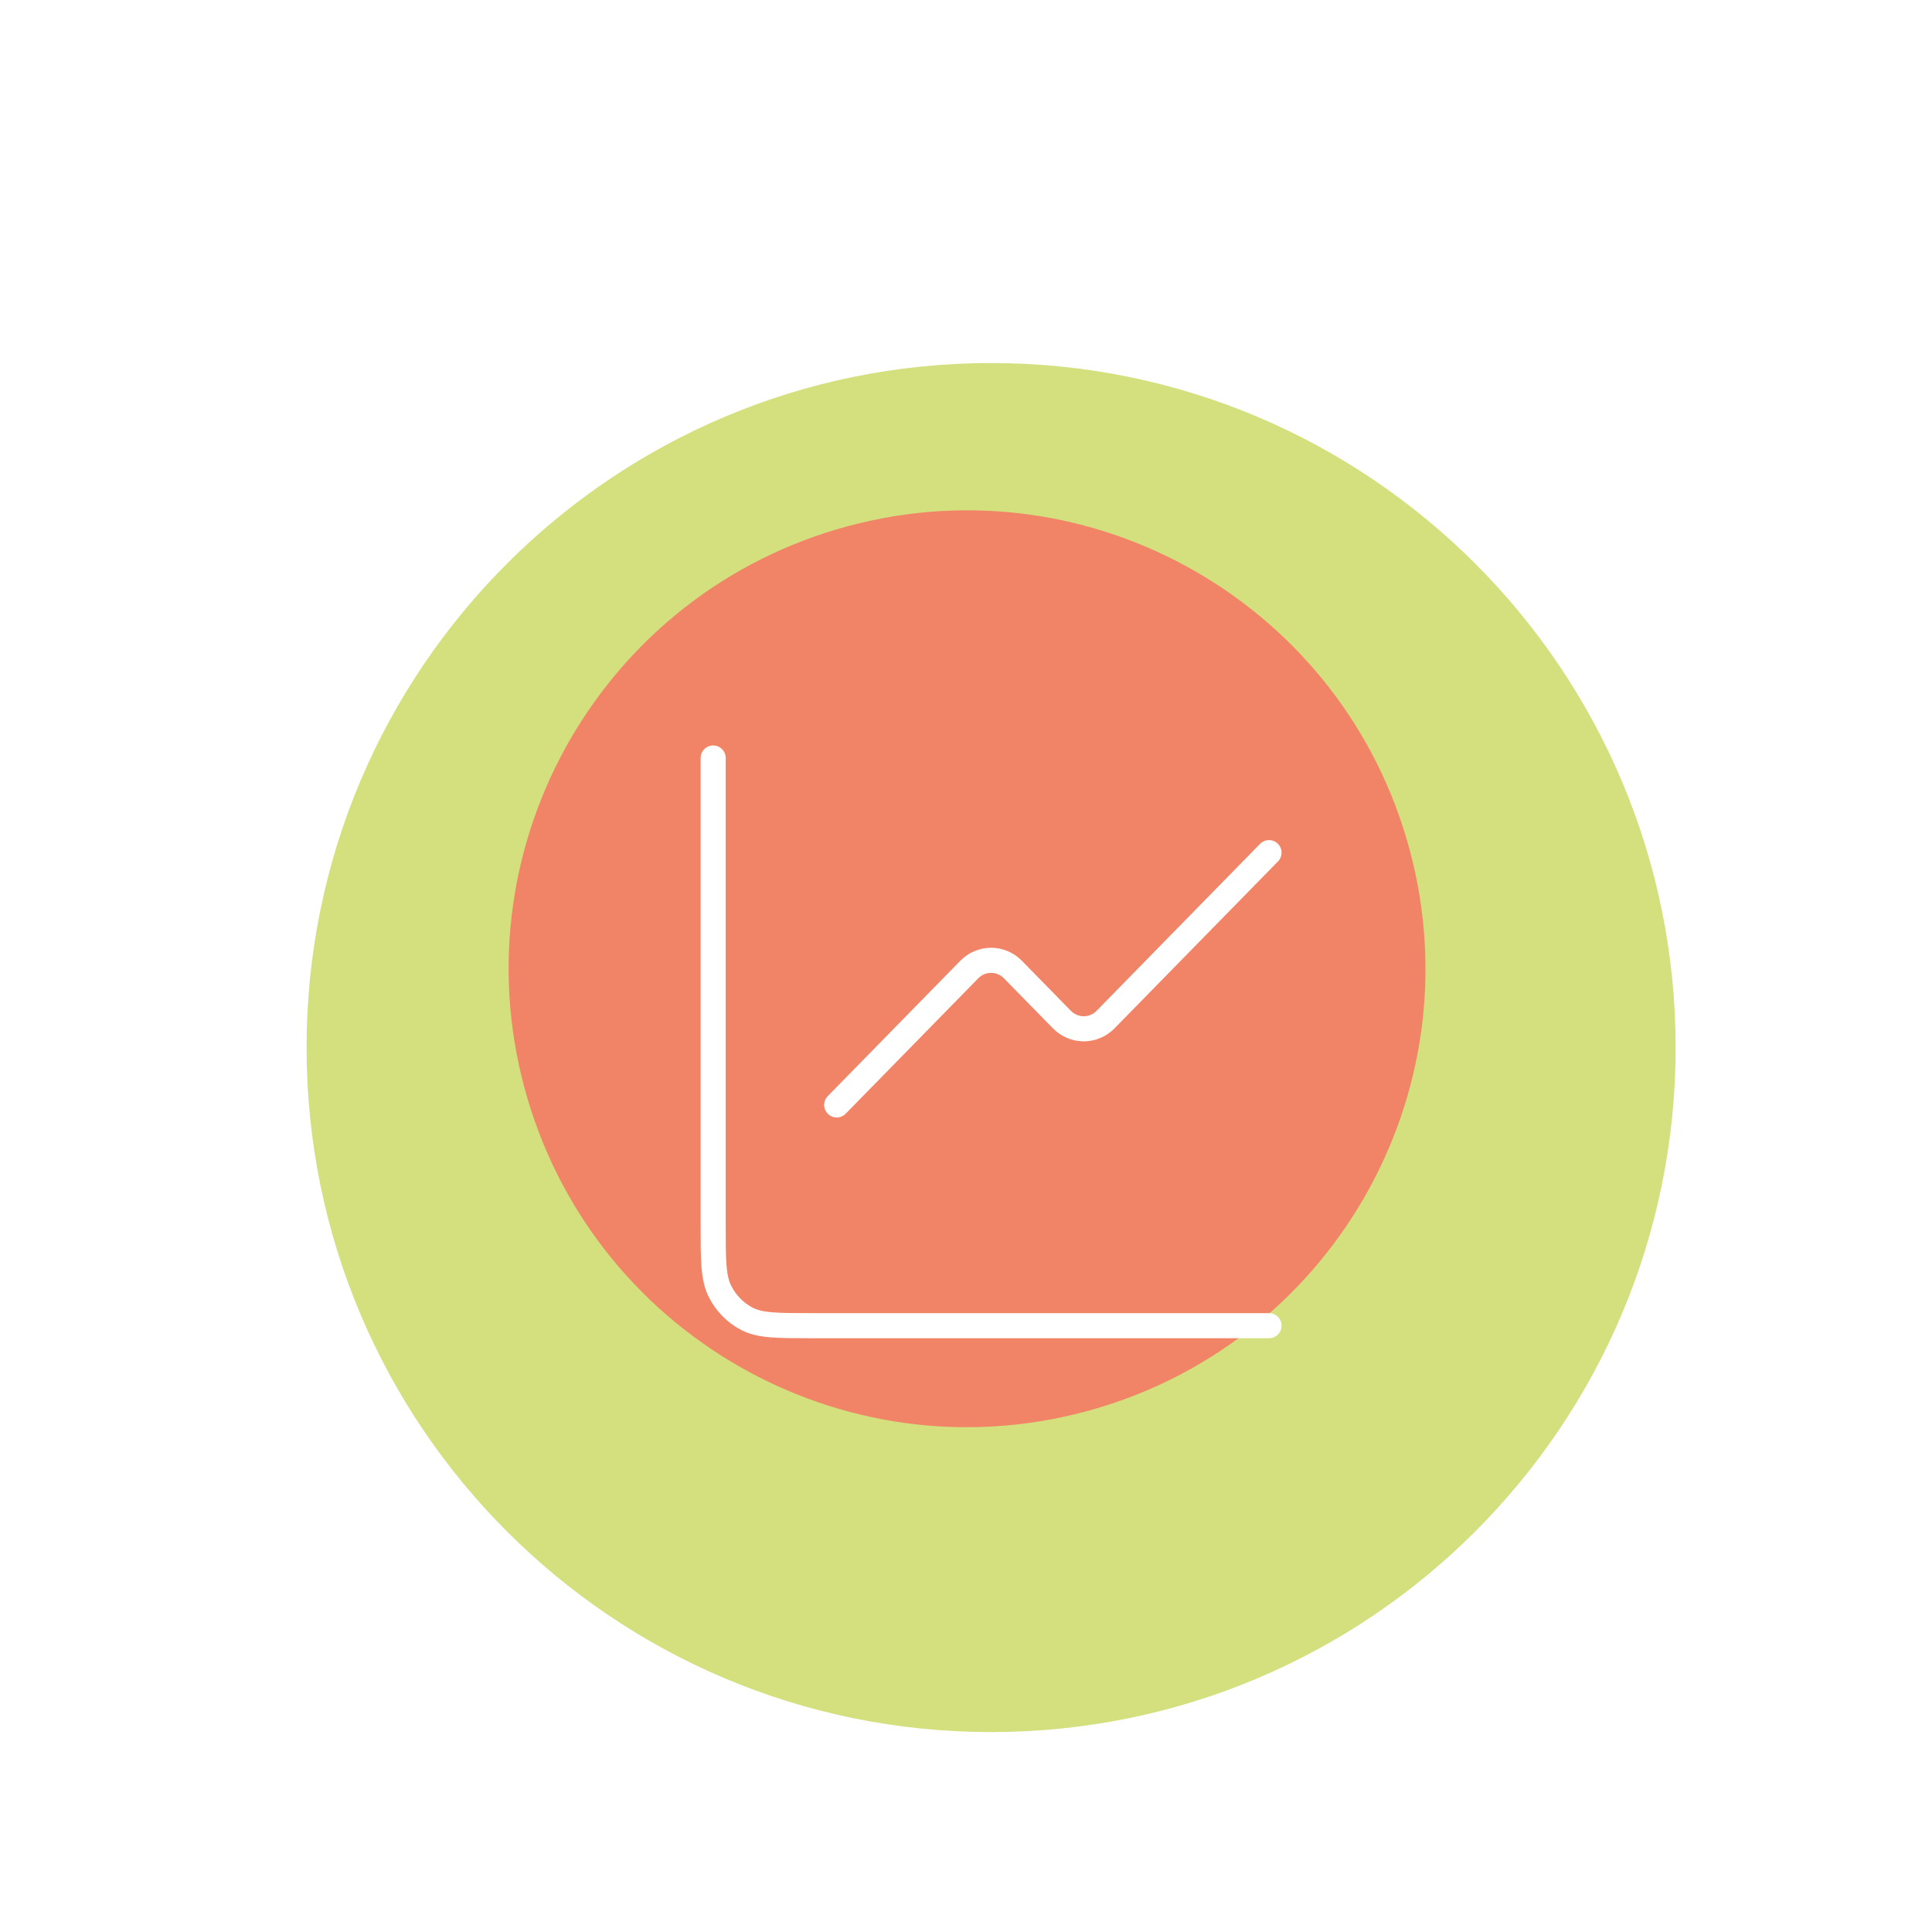 <svg width="154" height="154" viewBox="0 0 154 154" fill="none" xmlns="http://www.w3.org/2000/svg">
<path d="M24.437 83.501C24.437 113.636 48.865 138.064 79 138.064C109.135 138.064 133.564 113.636 133.564 83.501C133.564 53.366 109.135 28.938 79 28.938C48.865 28.938 24.437 53.366 24.437 83.501Z" fill="url(#paint0_linear_5396_26745)"/>
<g filter="url(#filter0_f_5396_26745)">
<path d="M112.372 67.765C107.15 48.275 87.117 36.709 67.627 41.931C48.138 47.154 36.572 67.186 41.794 86.676C47.016 106.165 67.049 117.731 86.539 112.509C106.028 107.287 117.594 87.254 112.372 67.765Z" fill="url(#paint1_linear_5396_26745)"/>
</g>
<path d="M101.153 67.965L88.124 81.27C87.663 81.742 87.037 82.006 86.384 82.006C85.732 82.006 85.106 81.742 84.644 81.27L80.74 77.284C80.279 76.812 79.653 76.547 79 76.547C78.347 76.547 77.721 76.812 77.26 77.284L66.693 88.075" stroke="white" stroke-width="2" stroke-linecap="round" stroke-linejoin="round"/>
<path d="M56.847 60.422V97.626C56.847 100.441 56.847 101.849 57.384 102.925C57.856 103.871 58.609 104.64 59.535 105.122C60.589 105.67 61.967 105.67 64.724 105.67H101.153" stroke="white" stroke-width="2" stroke-linecap="round"/>
<defs>
<filter id="filter0_f_5396_26745" x="0.54" y="0.676" width="153.086" height="153.086" filterUnits="userSpaceOnUse" color-interpolation-filters="sRGB">
<feFlood flood-opacity="0" result="BackgroundImageFix"/>
<feBlend mode="normal" in="SourceGraphic" in2="BackgroundImageFix" result="shape"/>
<feGaussianBlur stdDeviation="20" result="effect1_foregroundBlur_5396_26745"/>
</filter>
<linearGradient id="paint0_linear_5396_26745" x1="7.617" y1="-35.17" x2="111.389" y2="137.76" gradientUnits="userSpaceOnUse">
<stop offset="1" stop-color="#D4E07D"/>
</linearGradient>
<linearGradient id="paint1_linear_5396_26745" x1="87.439" y1="68.755" x2="44.225" y2="14.628" gradientUnits="userSpaceOnUse">
<stop offset="0.661" stop-color="#F18467"/>
<stop offset="1" stop-color="#333936"/>
</linearGradient>
</defs>
</svg>
